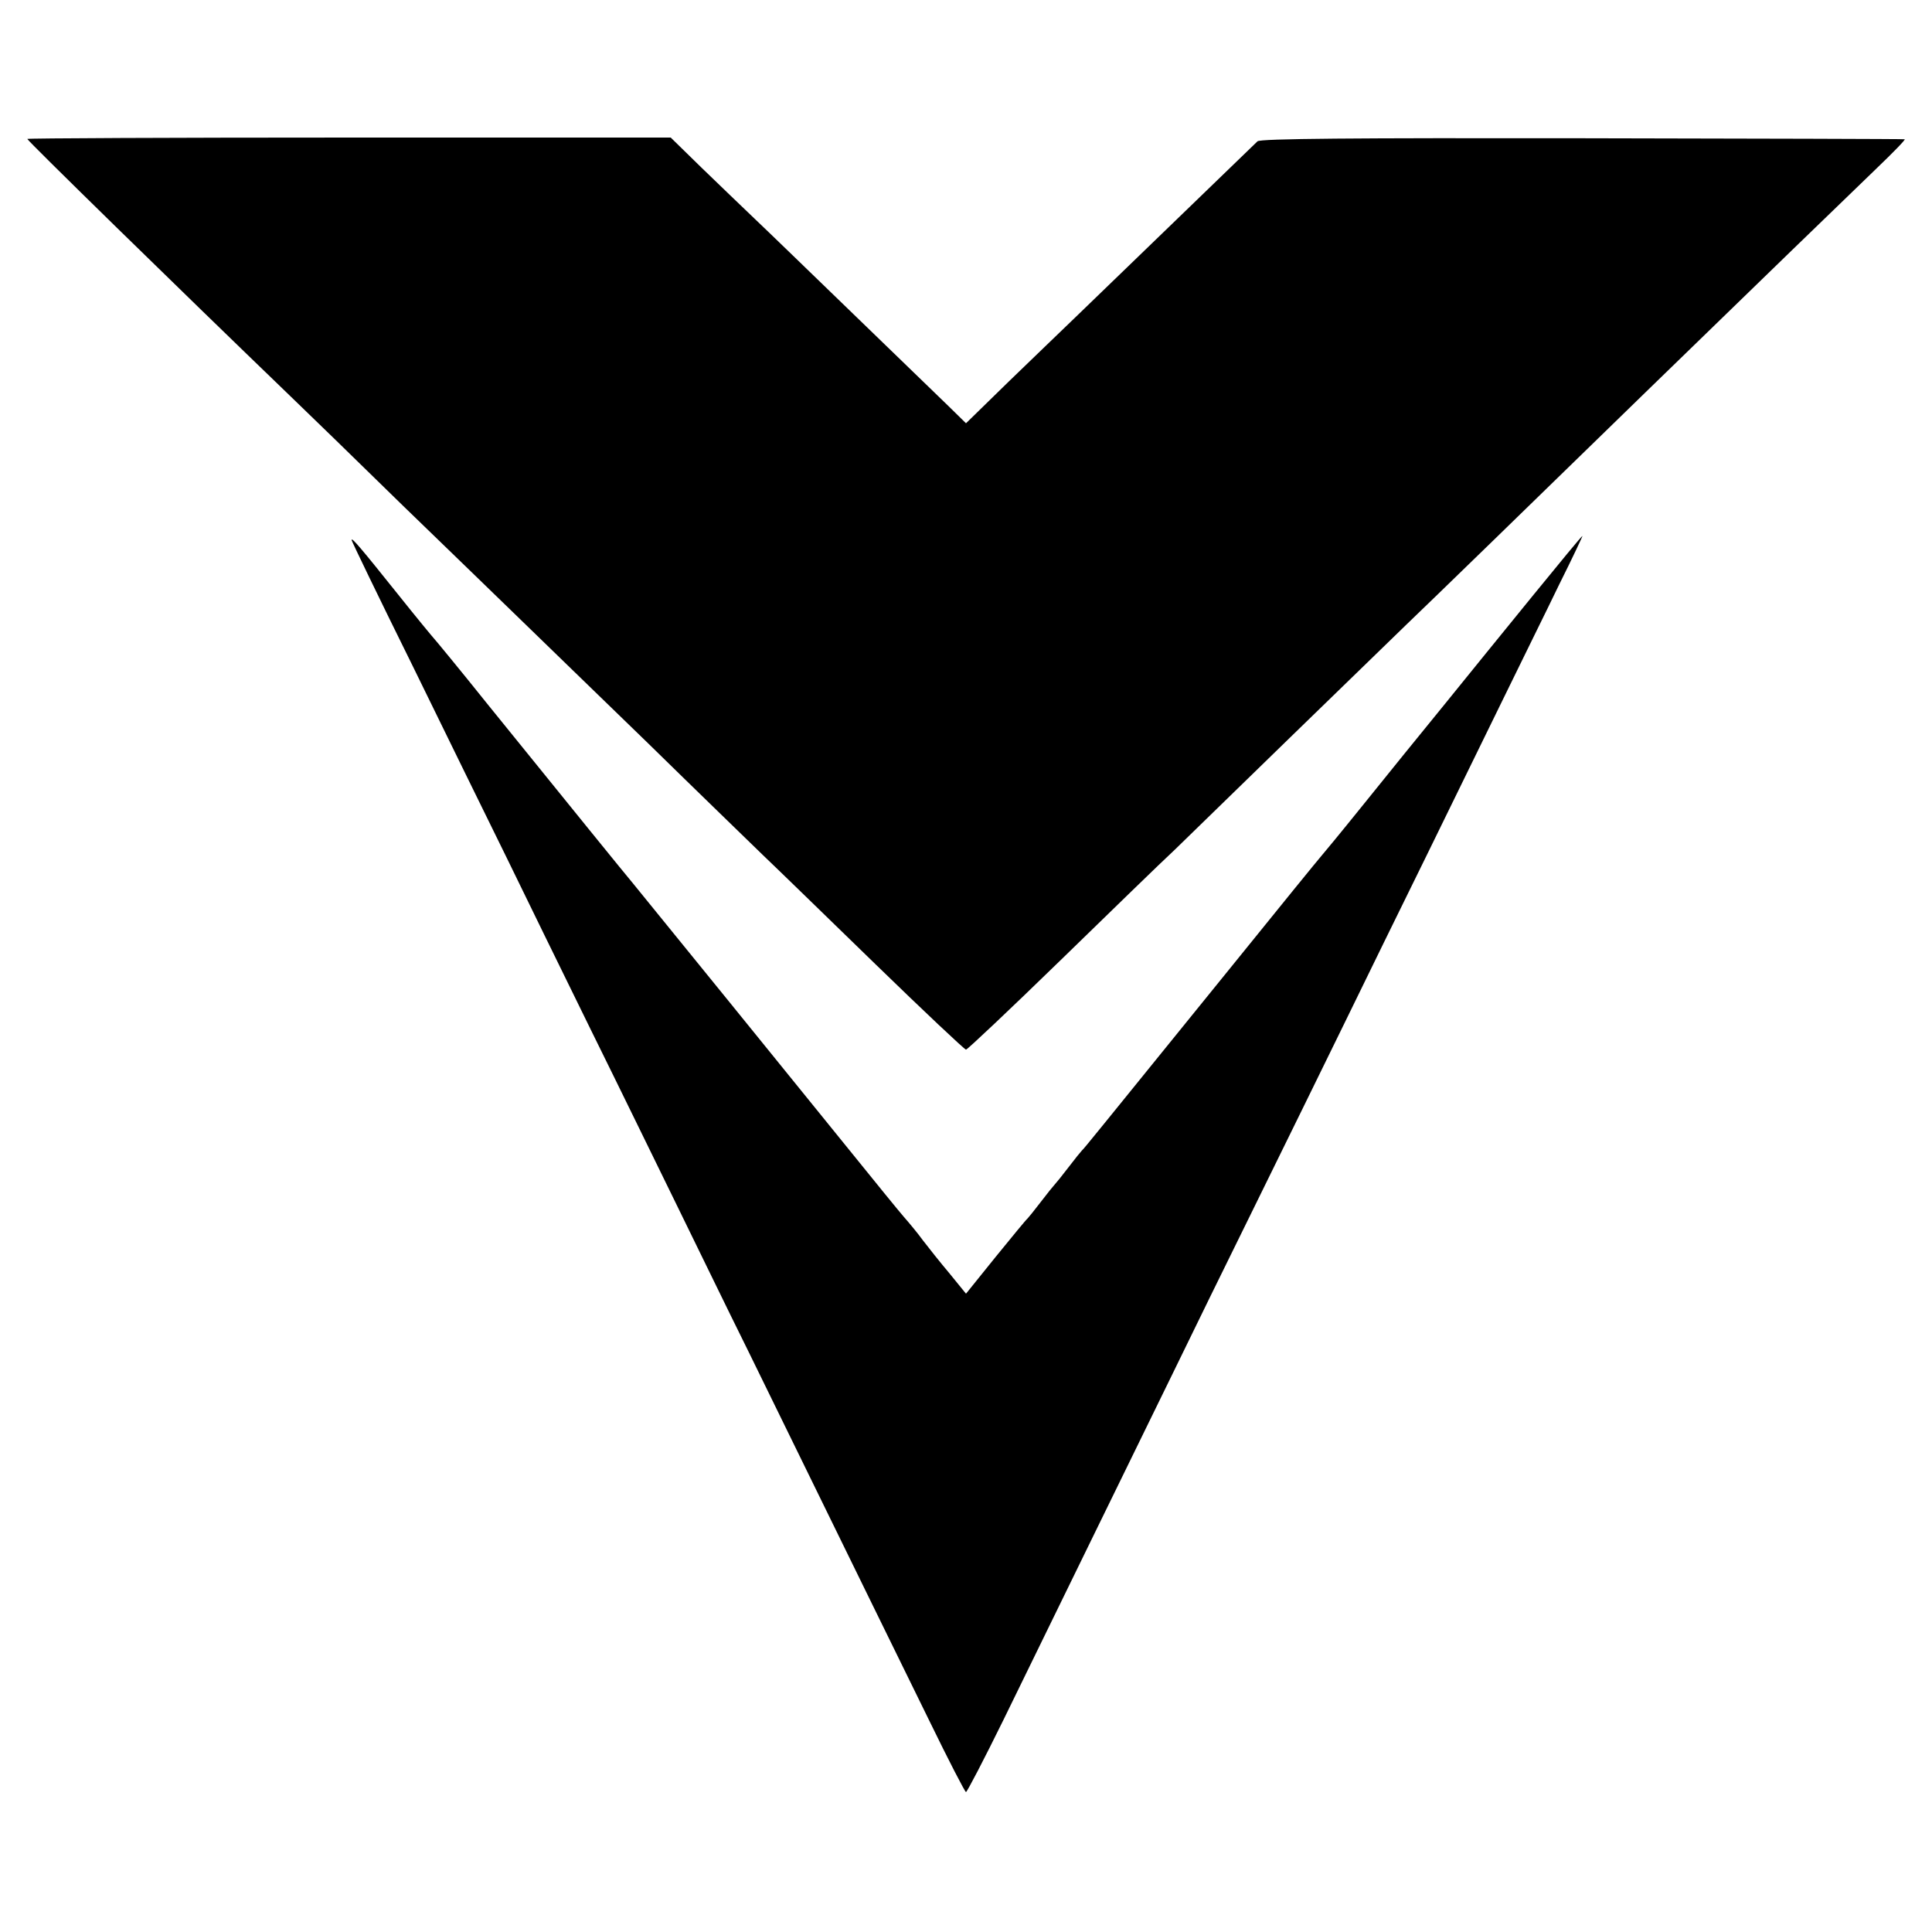 <?xml version="1.0" standalone="no"?>
<!DOCTYPE svg PUBLIC "-//W3C//DTD SVG 20010904//EN"
 "http://www.w3.org/TR/2001/REC-SVG-20010904/DTD/svg10.dtd">
<svg version="1.0" xmlns="http://www.w3.org/2000/svg"
 width="566pt" height="566pt" viewBox="0 0 566 566"
 preserveAspectRatio="xMidYMid meet">
<g transform="translate(0,566) scale(0.1,-0.1)"
fill="#000000" stroke="none">
<path d="M80 5253 c0 -5 439 -434 770 -753 43 -41 192 -186 331 -322 140 -135
297 -288 351 -340 53 -51 217 -211 365 -354 147 -144 300 -292 339 -330 40
-38 187 -181 329 -319 141 -137 261 -250 265 -250 4 0 128 117 275 260 147
143 298 290 337 326 38 37 189 184 336 327 147 143 301 292 342 332 63 60 391
379 700 680 314 305 606 588 679 658 47 45 84 83 81 84 -3 1 -428 2 -945 3
-668 1 -943 -1 -951 -9 -6 -6 -114 -110 -239 -231 -125 -121 -258 -249 -295
-285 -38 -36 -124 -120 -194 -187 l-126 -123 -52 51 c-29 28 -154 149 -278
269 -124 120 -254 246 -290 280 -36 34 -105 101 -155 149 l-90 88 -942 0
c-519 0 -943 -2 -943 -4z"/>
<path d="M4489 3913 c-79 -97 -196 -241 -259 -319 -63 -77 -169 -208 -235
-290 -66 -82 -123 -151 -126 -154 -3 -3 -122 -149 -264 -325 -406 -501 -429
-530 -435 -535 -3 -3 -21 -25 -40 -50 -19 -25 -37 -47 -40 -50 -3 -3 -21 -25
-40 -50 -19 -25 -37 -47 -40 -50 -4 -3 -45 -53 -93 -112 l-87 -108 -48 59
c-27 32 -62 76 -78 97 -16 22 -41 52 -56 69 -14 16 -84 102 -155 190 -135 167
-612 755 -641 790 -18 21 -171 210 -422 520 -84 105 -156 192 -159 195 -3 3
-51 61 -106 130 -108 135 -135 167 -135 158 0 -3 80 -169 179 -369 98 -200
221 -452 274 -559 52 -107 163 -334 247 -505 84 -170 196 -400 250 -510 54
-110 149 -306 213 -435 354 -724 438 -894 530 -1082 56 -115 104 -208 107
-208 3 0 53 96 110 212 57 117 171 350 253 518 82 168 191 391 242 495 51 105
161 330 245 500 84 171 201 409 260 530 59 121 167 342 240 490 73 149 174
356 225 460 51 105 125 254 163 333 39 78 69 142 68 142 -2 0 -68 -80 -147
-177z"/>
</g>
</svg>
